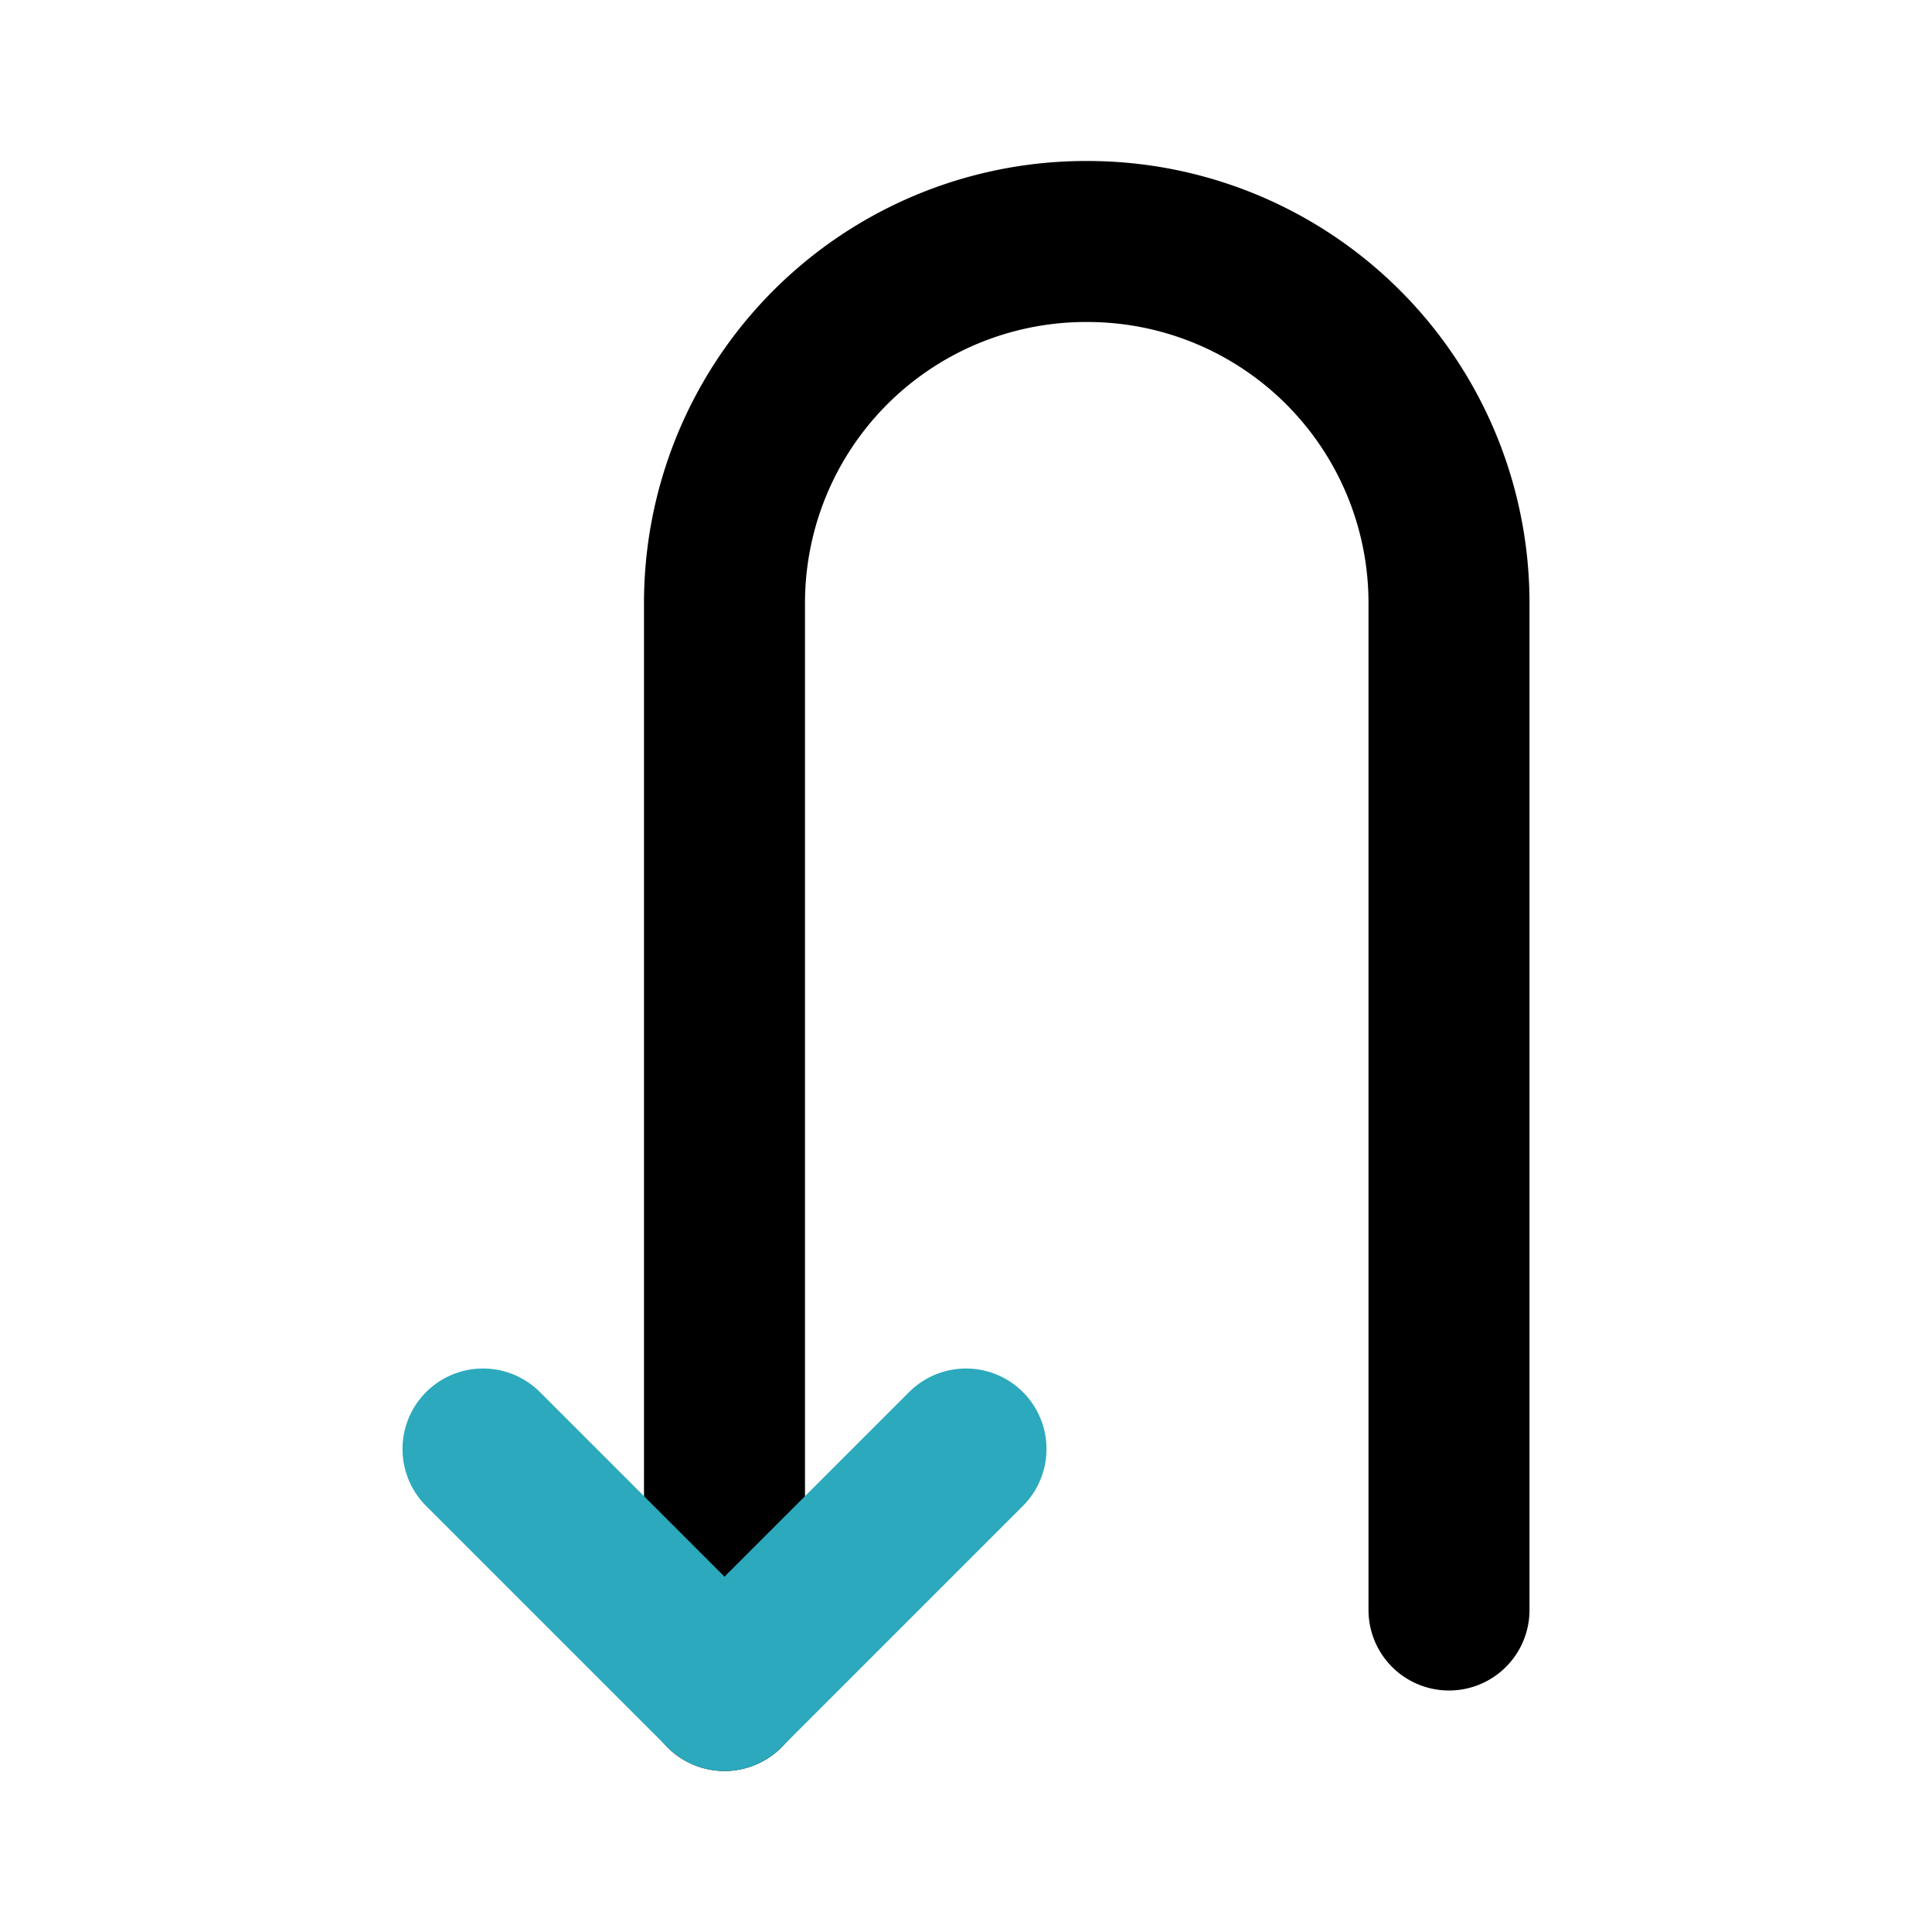 <?xml version="1.0" encoding="utf-8"?><!-- Скачано с сайта svg4.ru / Downloaded from svg4.ru -->
<svg fill="#000000" width="800px" height="800px" viewBox="0 0 24 24" id="turn-around-down-left-direction" data-name="Line Color" xmlns="http://www.w3.org/2000/svg" class="icon line-color"><path id="primary" d="M9,21V7.5A4.49,4.49,0,0,1,13.5,3h0A4.49,4.49,0,0,1,18,7.5V20" style="fill: none; stroke: rgb(0, 0, 0); stroke-linecap: round; stroke-linejoin: round; stroke-width: 2;"></path><polyline id="secondary" points="12 18 9 21 6 18" style="fill: none; stroke: rgb(44, 169, 188); stroke-linecap: round; stroke-linejoin: round; stroke-width: 2;"></polyline></svg>